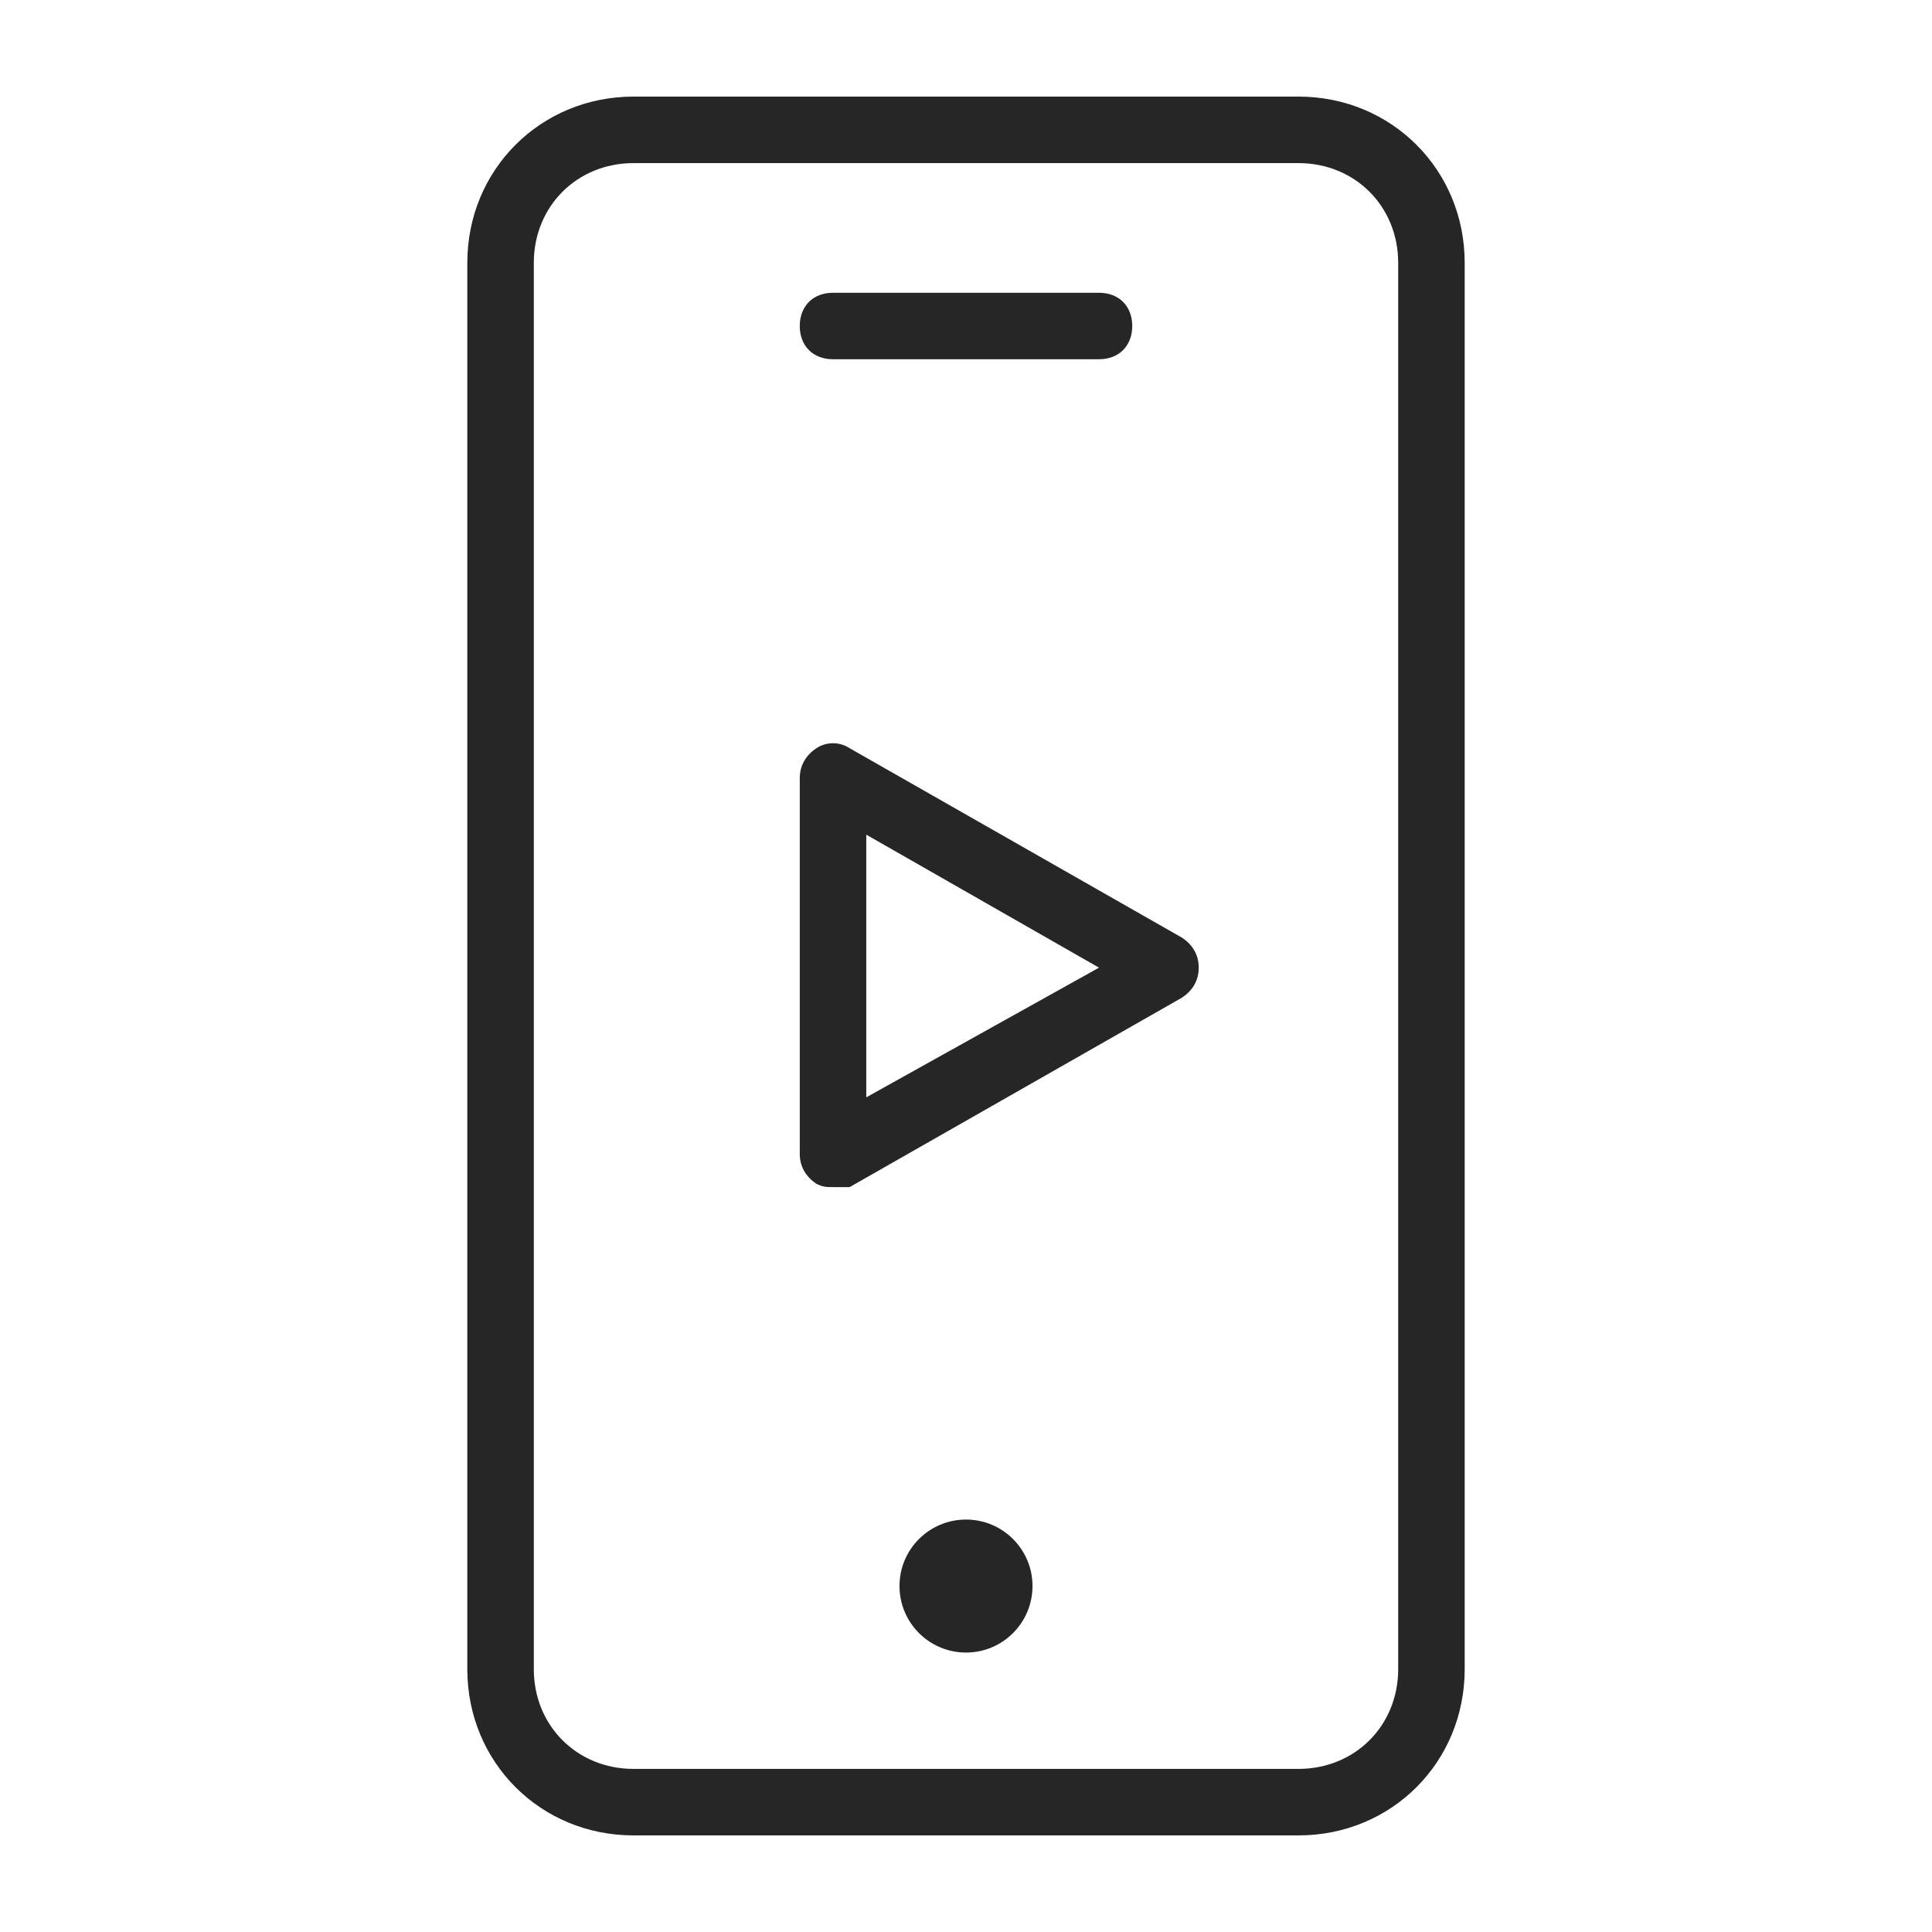 <svg width="50" height="50" viewBox="0 0 50 50" fill="none" xmlns="http://www.w3.org/2000/svg">
<path d="M25 42.768C25.95 42.768 26.721 41.997 26.721 41.047C26.721 40.096 25.95 39.326 25 39.326C24.05 39.326 23.279 40.096 23.279 41.047C23.279 41.997 24.05 42.768 25 42.768Z" fill="#262626"/>
<path d="M28.442 9.297H21.558C21.042 9.297 20.698 8.953 20.698 8.437C20.698 7.921 21.042 7.577 21.558 7.577H28.442C28.958 7.577 29.302 7.921 29.302 8.437C29.302 8.953 28.958 9.297 28.442 9.297Z" fill="#262626"/>
<path d="M33.604 47.5H16.396C13.987 47.5 12.094 45.607 12.094 43.198V6.802C12.094 4.393 13.987 2.5 16.396 2.5H33.604C36.013 2.5 37.906 4.393 37.906 6.802V43.198C37.906 45.607 36.013 47.5 33.604 47.5ZM16.396 4.221C14.933 4.221 13.815 5.339 13.815 6.802V43.198C13.815 44.661 14.933 45.779 16.396 45.779H33.604C35.067 45.779 36.185 44.661 36.185 43.198V6.802C36.185 5.339 35.067 4.221 33.604 4.221H16.396Z" fill="#262626"/>
<path d="M21.558 30.722C21.386 30.722 21.3 30.722 21.128 30.636C20.87 30.464 20.698 30.206 20.698 29.861V20.139C20.698 19.794 20.87 19.536 21.128 19.364C21.386 19.192 21.73 19.192 21.989 19.364L30.593 24.269C30.851 24.441 31.023 24.699 31.023 25.043C31.023 25.387 30.851 25.645 30.593 25.817L21.989 30.722C21.817 30.722 21.73 30.722 21.558 30.722ZM22.419 21.601V28.399L28.442 25.043L22.419 21.601Z" fill="#262626"/>
</svg>
